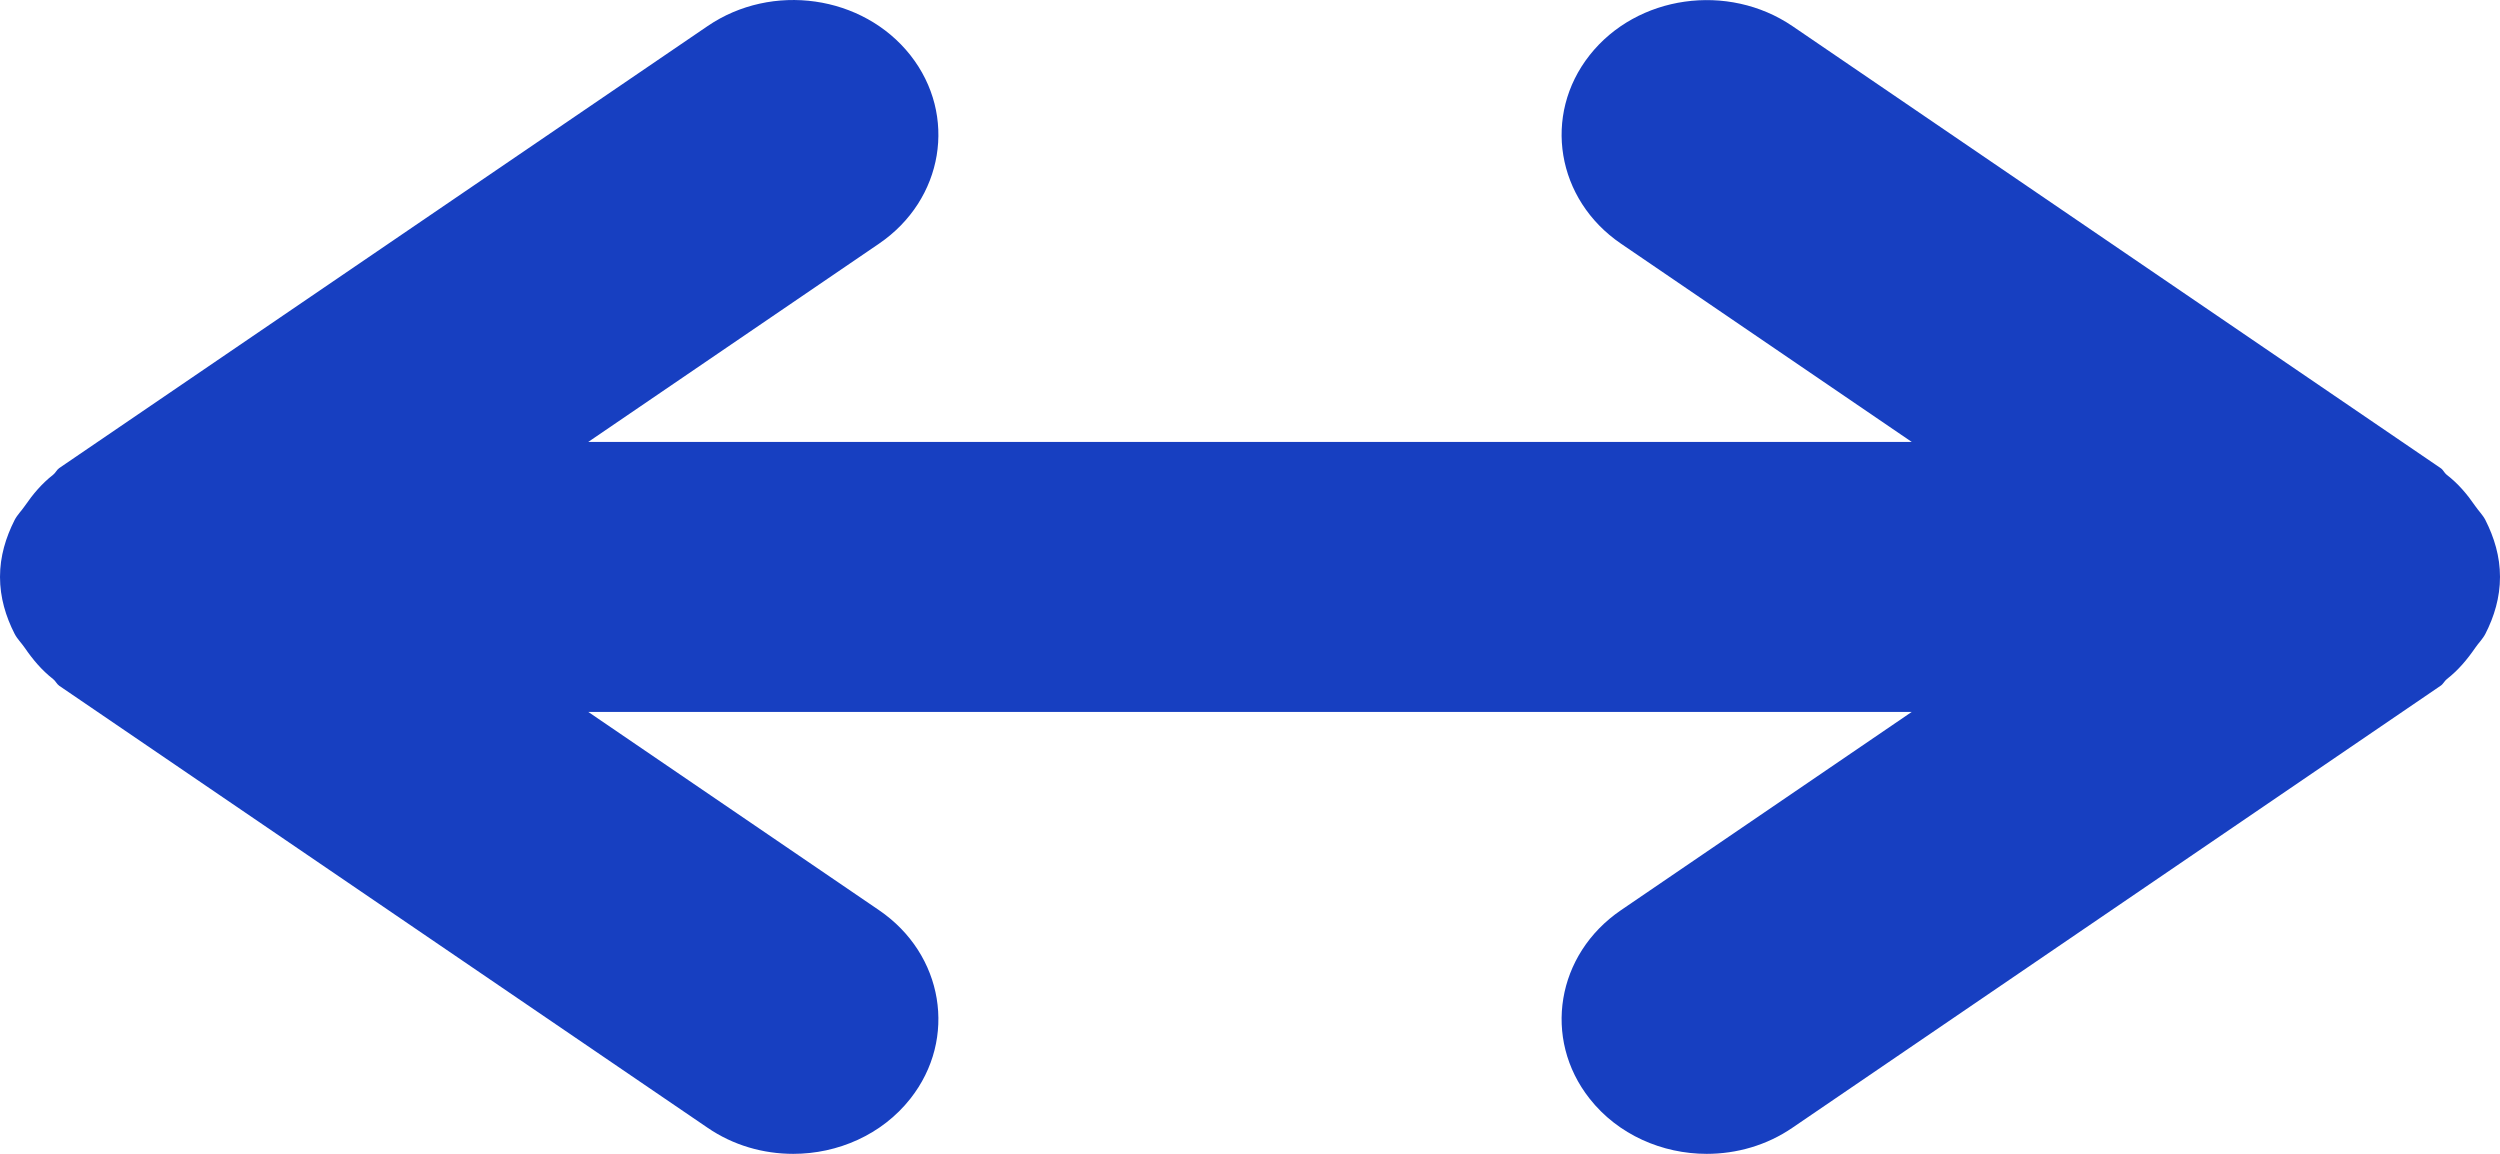 <?xml version="1.0" encoding="UTF-8"?> <svg xmlns="http://www.w3.org/2000/svg" width="13" height="6" viewBox="0 0 13 6" fill="none"><path d="M12.723 2.469C12.71 2.459 12.705 2.443 12.691 2.434L9.321 0.136C8.986 -0.092 8.513 -0.026 8.266 0.287C8.02 0.599 8.093 1.038 8.429 1.267L9.941 2.298H3.059L4.571 1.267C4.907 1.038 4.98 0.599 4.734 0.287C4.487 -0.026 4.014 -0.093 3.679 0.136L0.308 2.434C0.295 2.443 0.289 2.459 0.276 2.469C0.217 2.515 0.171 2.57 0.129 2.631C0.112 2.656 0.09 2.677 0.076 2.704C0.03 2.795 0 2.893 0 3C0 3.107 0.03 3.206 0.076 3.296C0.09 3.323 0.112 3.344 0.129 3.369C0.171 3.43 0.217 3.485 0.276 3.531C0.289 3.541 0.295 3.557 0.308 3.566L3.679 5.864C3.813 5.956 3.969 6 4.125 6C4.356 6 4.586 5.901 4.734 5.713C4.98 5.401 4.907 4.962 4.571 4.733L3.059 3.702H9.941L8.429 4.733C8.093 4.962 8.02 5.401 8.266 5.713C8.414 5.901 8.644 6 8.875 6C9.03 6 9.187 5.956 9.321 5.864L12.691 3.566C12.705 3.557 12.711 3.541 12.724 3.531C12.783 3.485 12.829 3.43 12.871 3.369C12.888 3.344 12.91 3.323 12.924 3.296C12.97 3.206 13 3.107 13 3C13 2.893 12.97 2.795 12.924 2.704C12.91 2.677 12.888 2.656 12.871 2.631C12.829 2.57 12.783 2.515 12.723 2.469Z" fill="#173FC1"></path></svg> 
